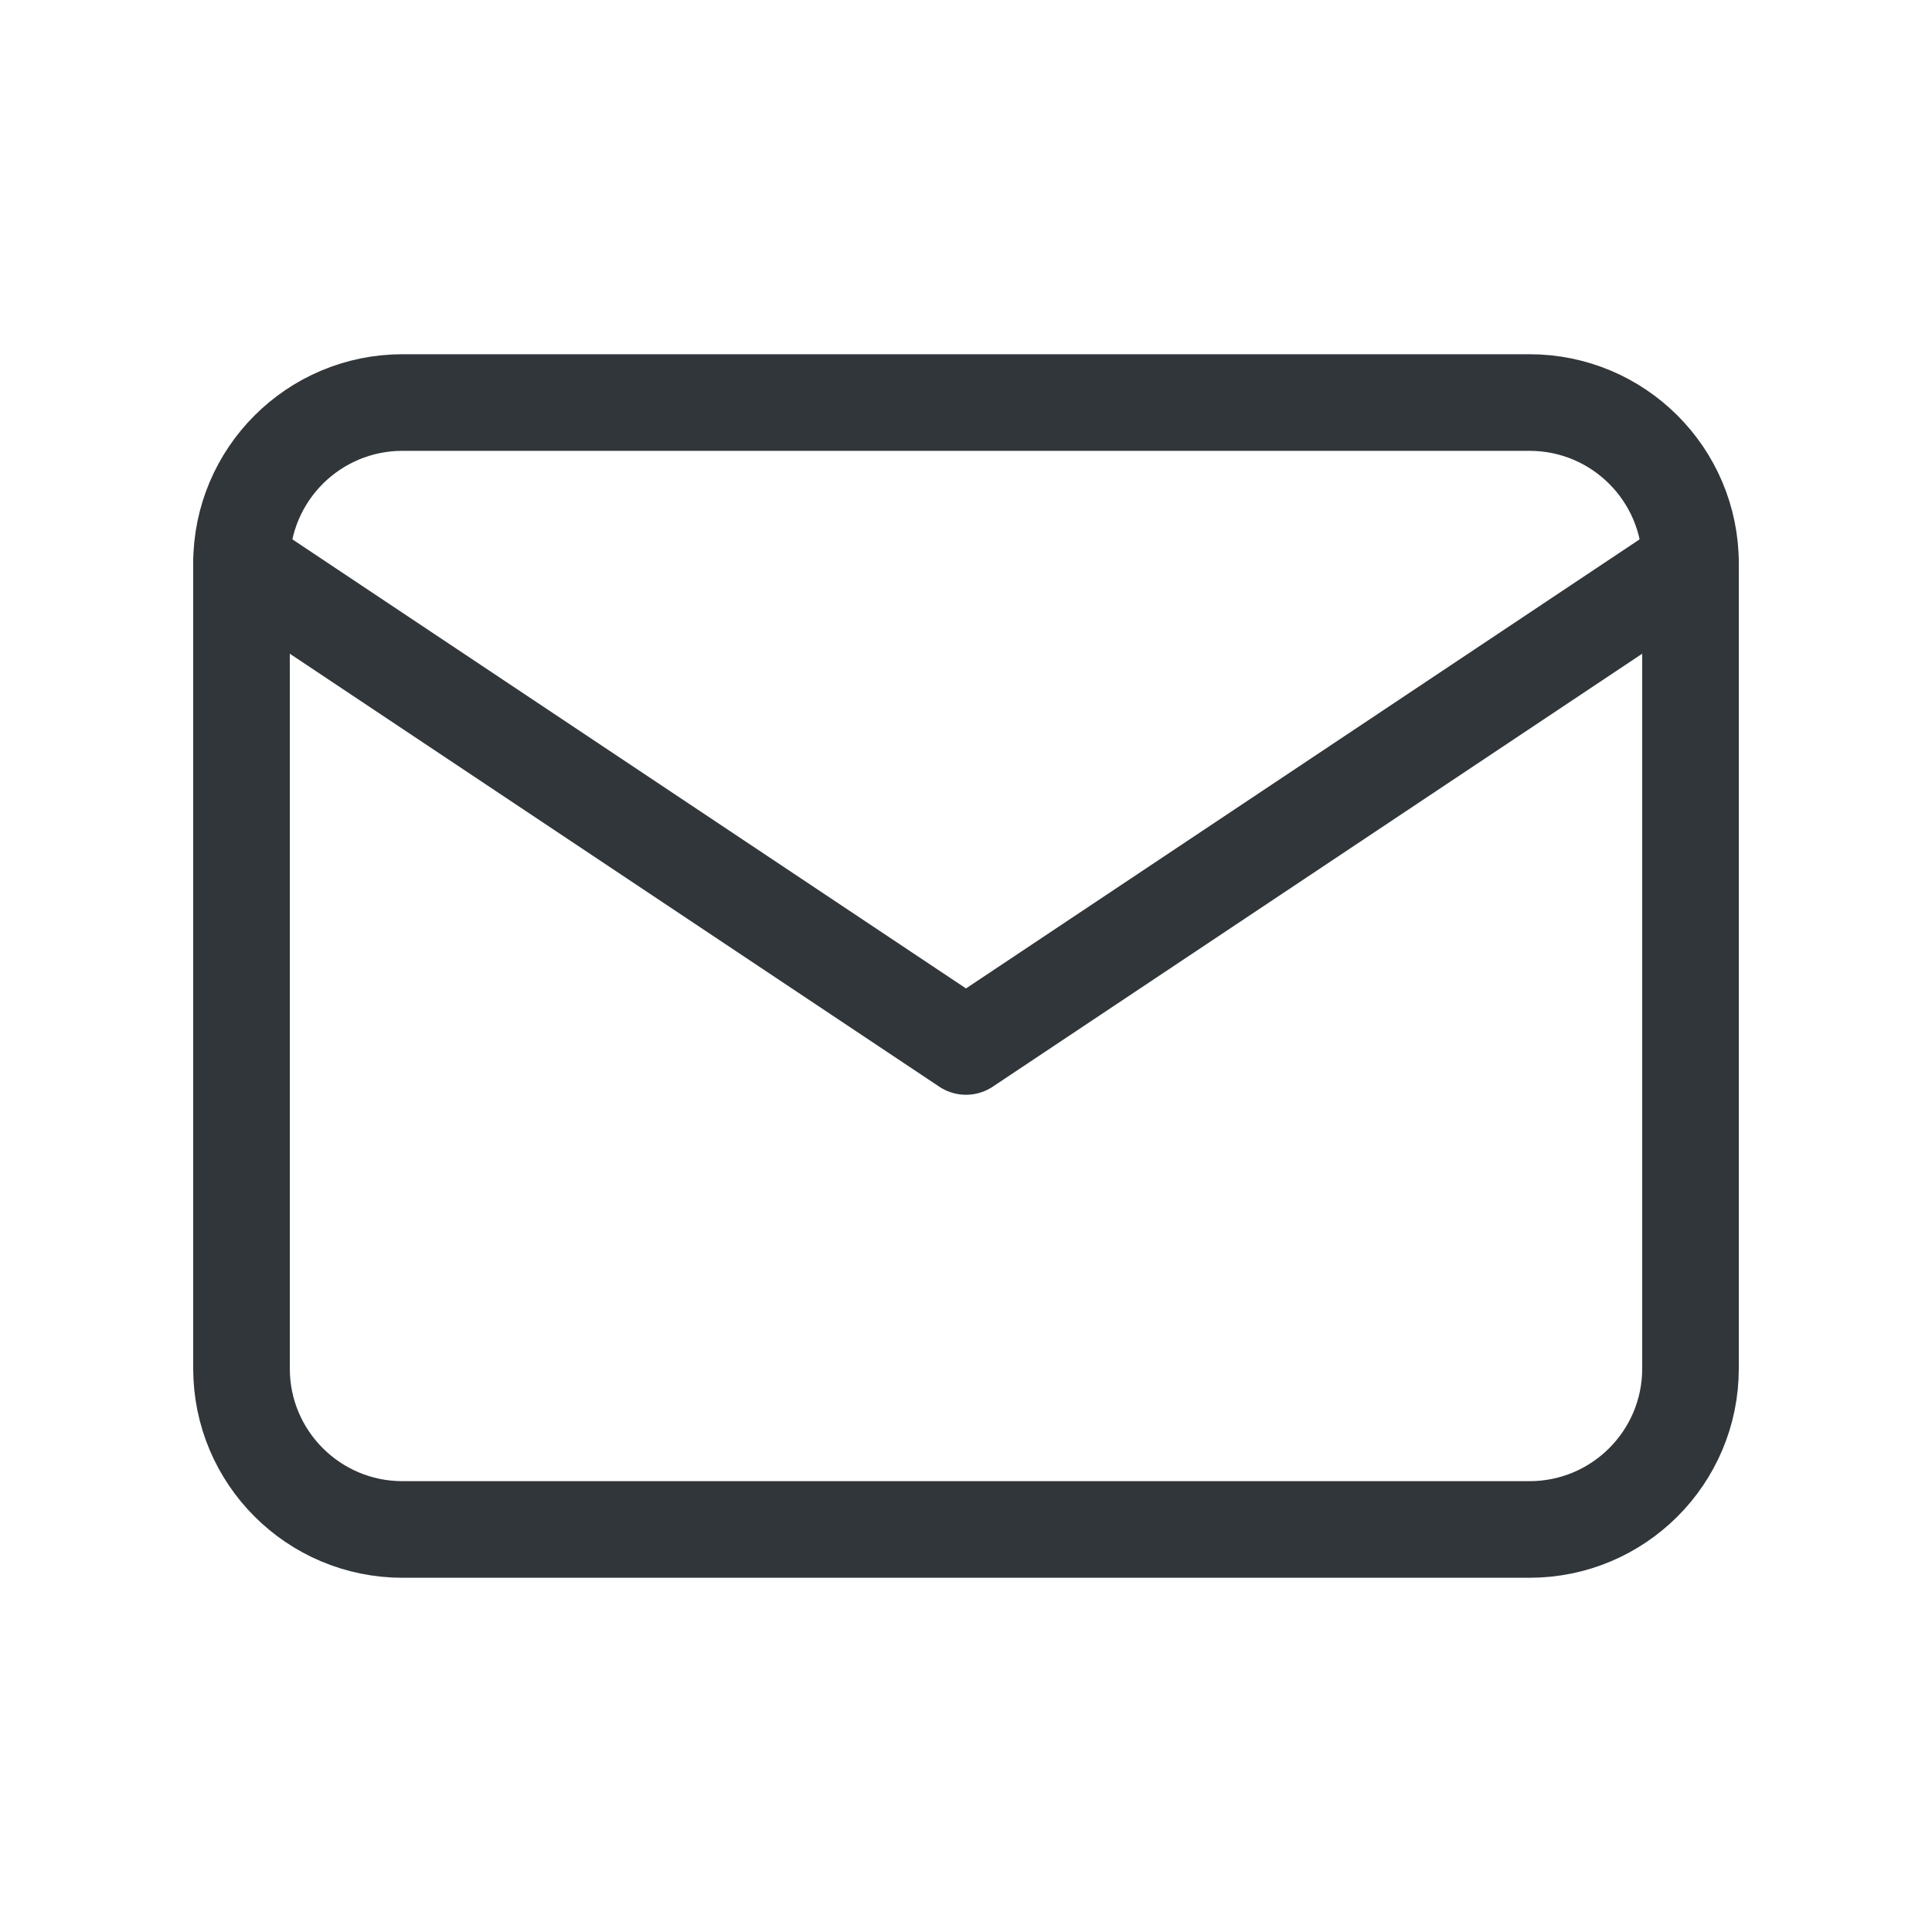 <svg width="20" height="20" viewBox="0 0 20 20" fill="none" xmlns="http://www.w3.org/2000/svg">
<g clipPath="url(#clip0_1_53400)">
<path d="M15.833 4.167H4.167C3.246 4.167 2.5 4.913 2.5 5.833V14.167C2.5 15.087 3.246 15.833 4.167 15.833H15.833C16.754 15.833 17.5 15.087 17.5 14.167V5.833C17.5 4.913 16.754 4.167 15.833 4.167Z" stroke="#31363A" stroke-linecap="round" stroke-linejoin="round"/>
<path d="M2.5 5.833L10 10.833L17.5 5.833" stroke="#31363A" stroke-linecap="round" stroke-linejoin="round"/>
</g>
<defs>
<clipPath id="clip0_1_53400">
<rect width="20" height="20" fill="white"/>
</clipPath>
</defs>
</svg>
